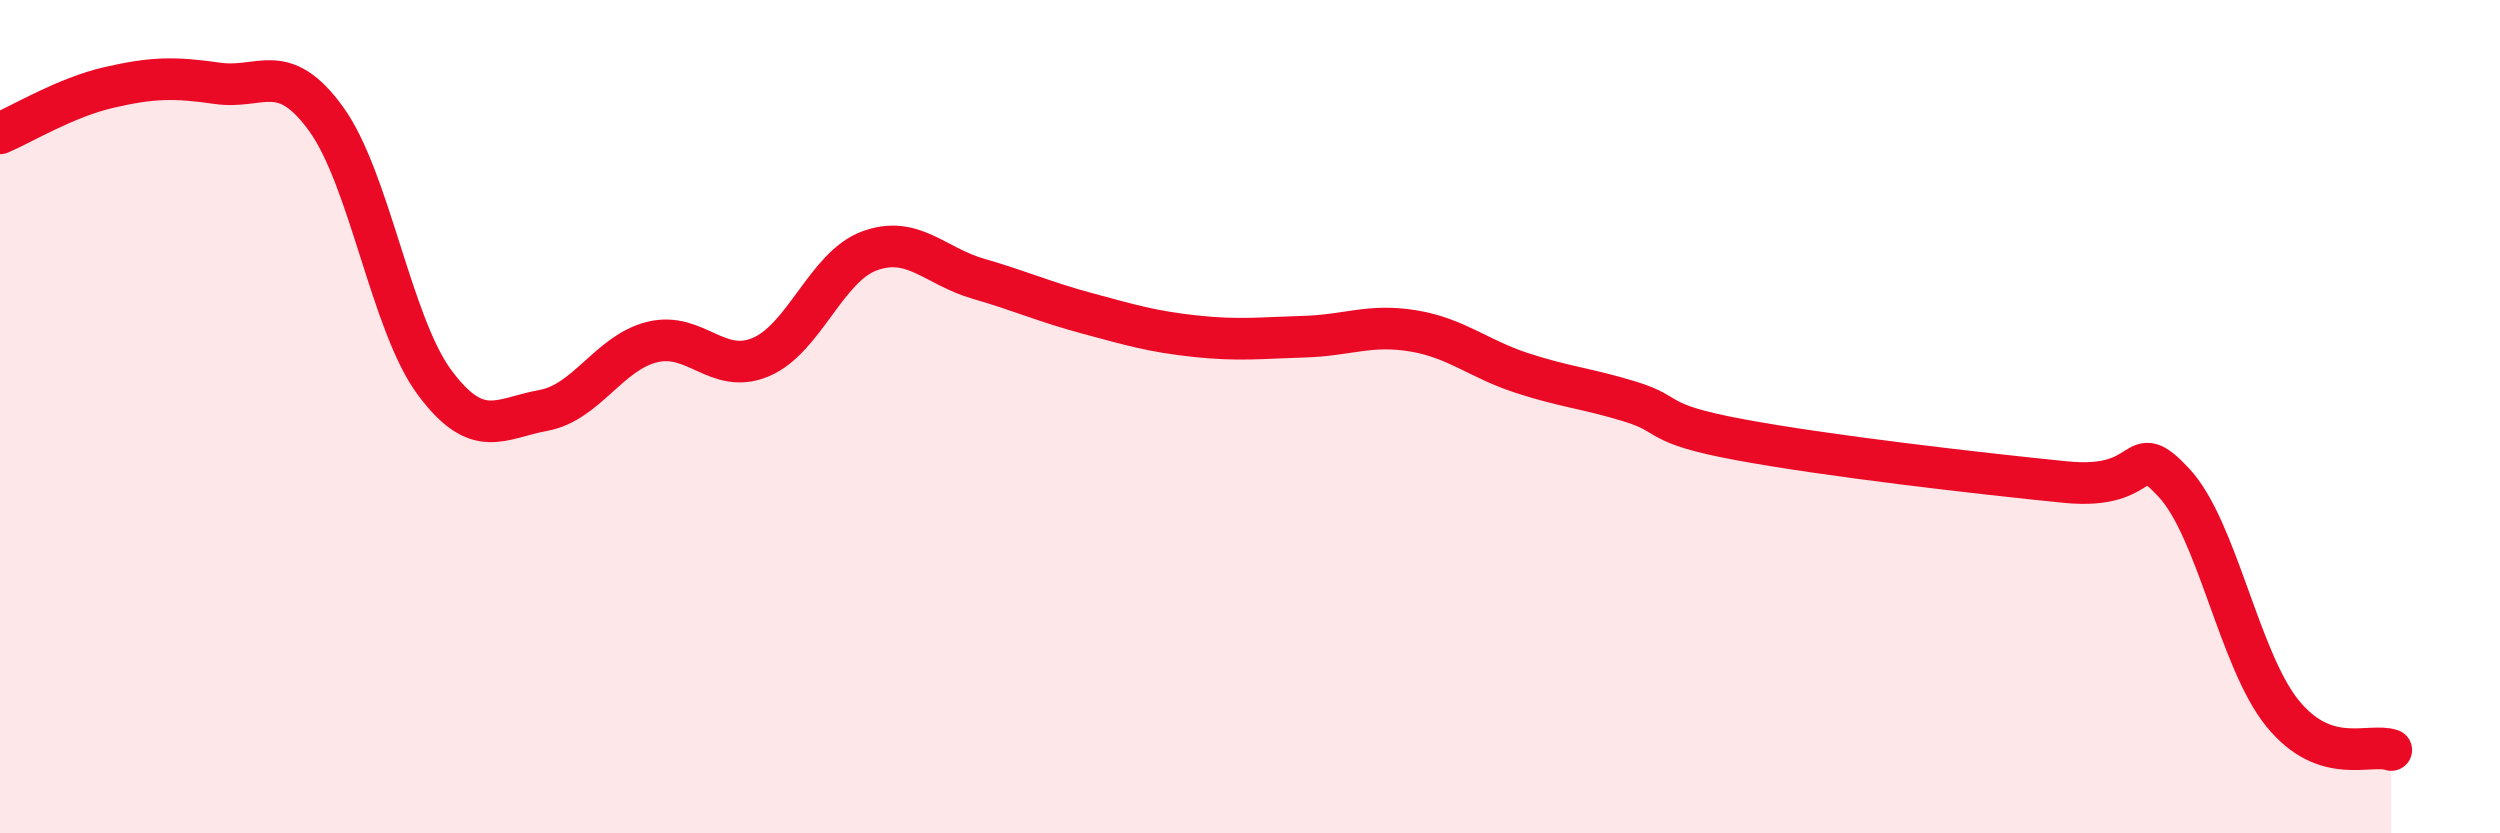 
    <svg width="60" height="20" viewBox="0 0 60 20" xmlns="http://www.w3.org/2000/svg">
      <path
        d="M 0,3.2 C 0.52,2.98 1.57,2.34 2.61,2.1 C 3.65,1.86 4.18,1.85 5.22,2 C 6.26,2.15 6.79,1.42 7.83,2.86 C 8.87,4.3 9.39,7.78 10.43,9.18 C 11.47,10.58 12,10.04 13.04,9.85 C 14.08,9.66 14.61,8.47 15.65,8.21 C 16.69,7.95 17.22,9.01 18.26,8.57 C 19.3,8.13 19.83,6.4 20.87,6.02 C 21.91,5.64 22.44,6.39 23.48,6.69 C 24.52,6.99 25.05,7.24 26.09,7.52 C 27.13,7.8 27.66,7.96 28.7,8.07 C 29.74,8.18 30.26,8.11 31.3,8.08 C 32.34,8.05 32.87,7.77 33.91,7.94 C 34.95,8.11 35.48,8.61 36.52,8.95 C 37.56,9.29 38.09,9.32 39.13,9.64 C 40.17,9.96 39.65,10.16 41.74,10.55 C 43.83,10.94 47.48,11.36 49.57,11.57 C 51.66,11.78 51.13,10.47 52.17,11.58 C 53.21,12.69 53.74,15.84 54.78,17.12 C 55.82,18.4 56.87,17.82 57.39,18L57.39 20L0 20Z"
        fill="#EB0A25"
        opacity="0.1"
        stroke-linecap="round"
        stroke-linejoin="round"
      />
      <path
        d="M 0,3.2 C 0.52,2.98 1.57,2.34 2.61,2.1 C 3.65,1.86 4.18,1.85 5.22,2 C 6.26,2.15 6.79,1.42 7.83,2.86 C 8.87,4.3 9.39,7.78 10.43,9.18 C 11.47,10.58 12,10.04 13.04,9.85 C 14.08,9.66 14.61,8.47 15.65,8.21 C 16.69,7.95 17.22,9.01 18.26,8.57 C 19.3,8.13 19.83,6.4 20.87,6.02 C 21.91,5.64 22.44,6.39 23.48,6.69 C 24.52,6.99 25.05,7.24 26.09,7.52 C 27.13,7.8 27.66,7.96 28.7,8.07 C 29.74,8.18 30.26,8.11 31.3,8.08 C 32.34,8.05 32.87,7.77 33.91,7.94 C 34.95,8.11 35.48,8.61 36.52,8.95 C 37.56,9.29 38.09,9.32 39.13,9.64 C 40.17,9.96 39.65,10.16 41.74,10.55 C 43.83,10.94 47.48,11.36 49.57,11.57 C 51.66,11.78 51.13,10.47 52.17,11.58 C 53.21,12.69 53.74,15.84 54.78,17.12 C 55.82,18.4 56.87,17.82 57.39,18"
        stroke="#EB0A25"
        stroke-width="1"
        fill="none"
        stroke-linecap="round"
        stroke-linejoin="round"
      />
    </svg>
  
